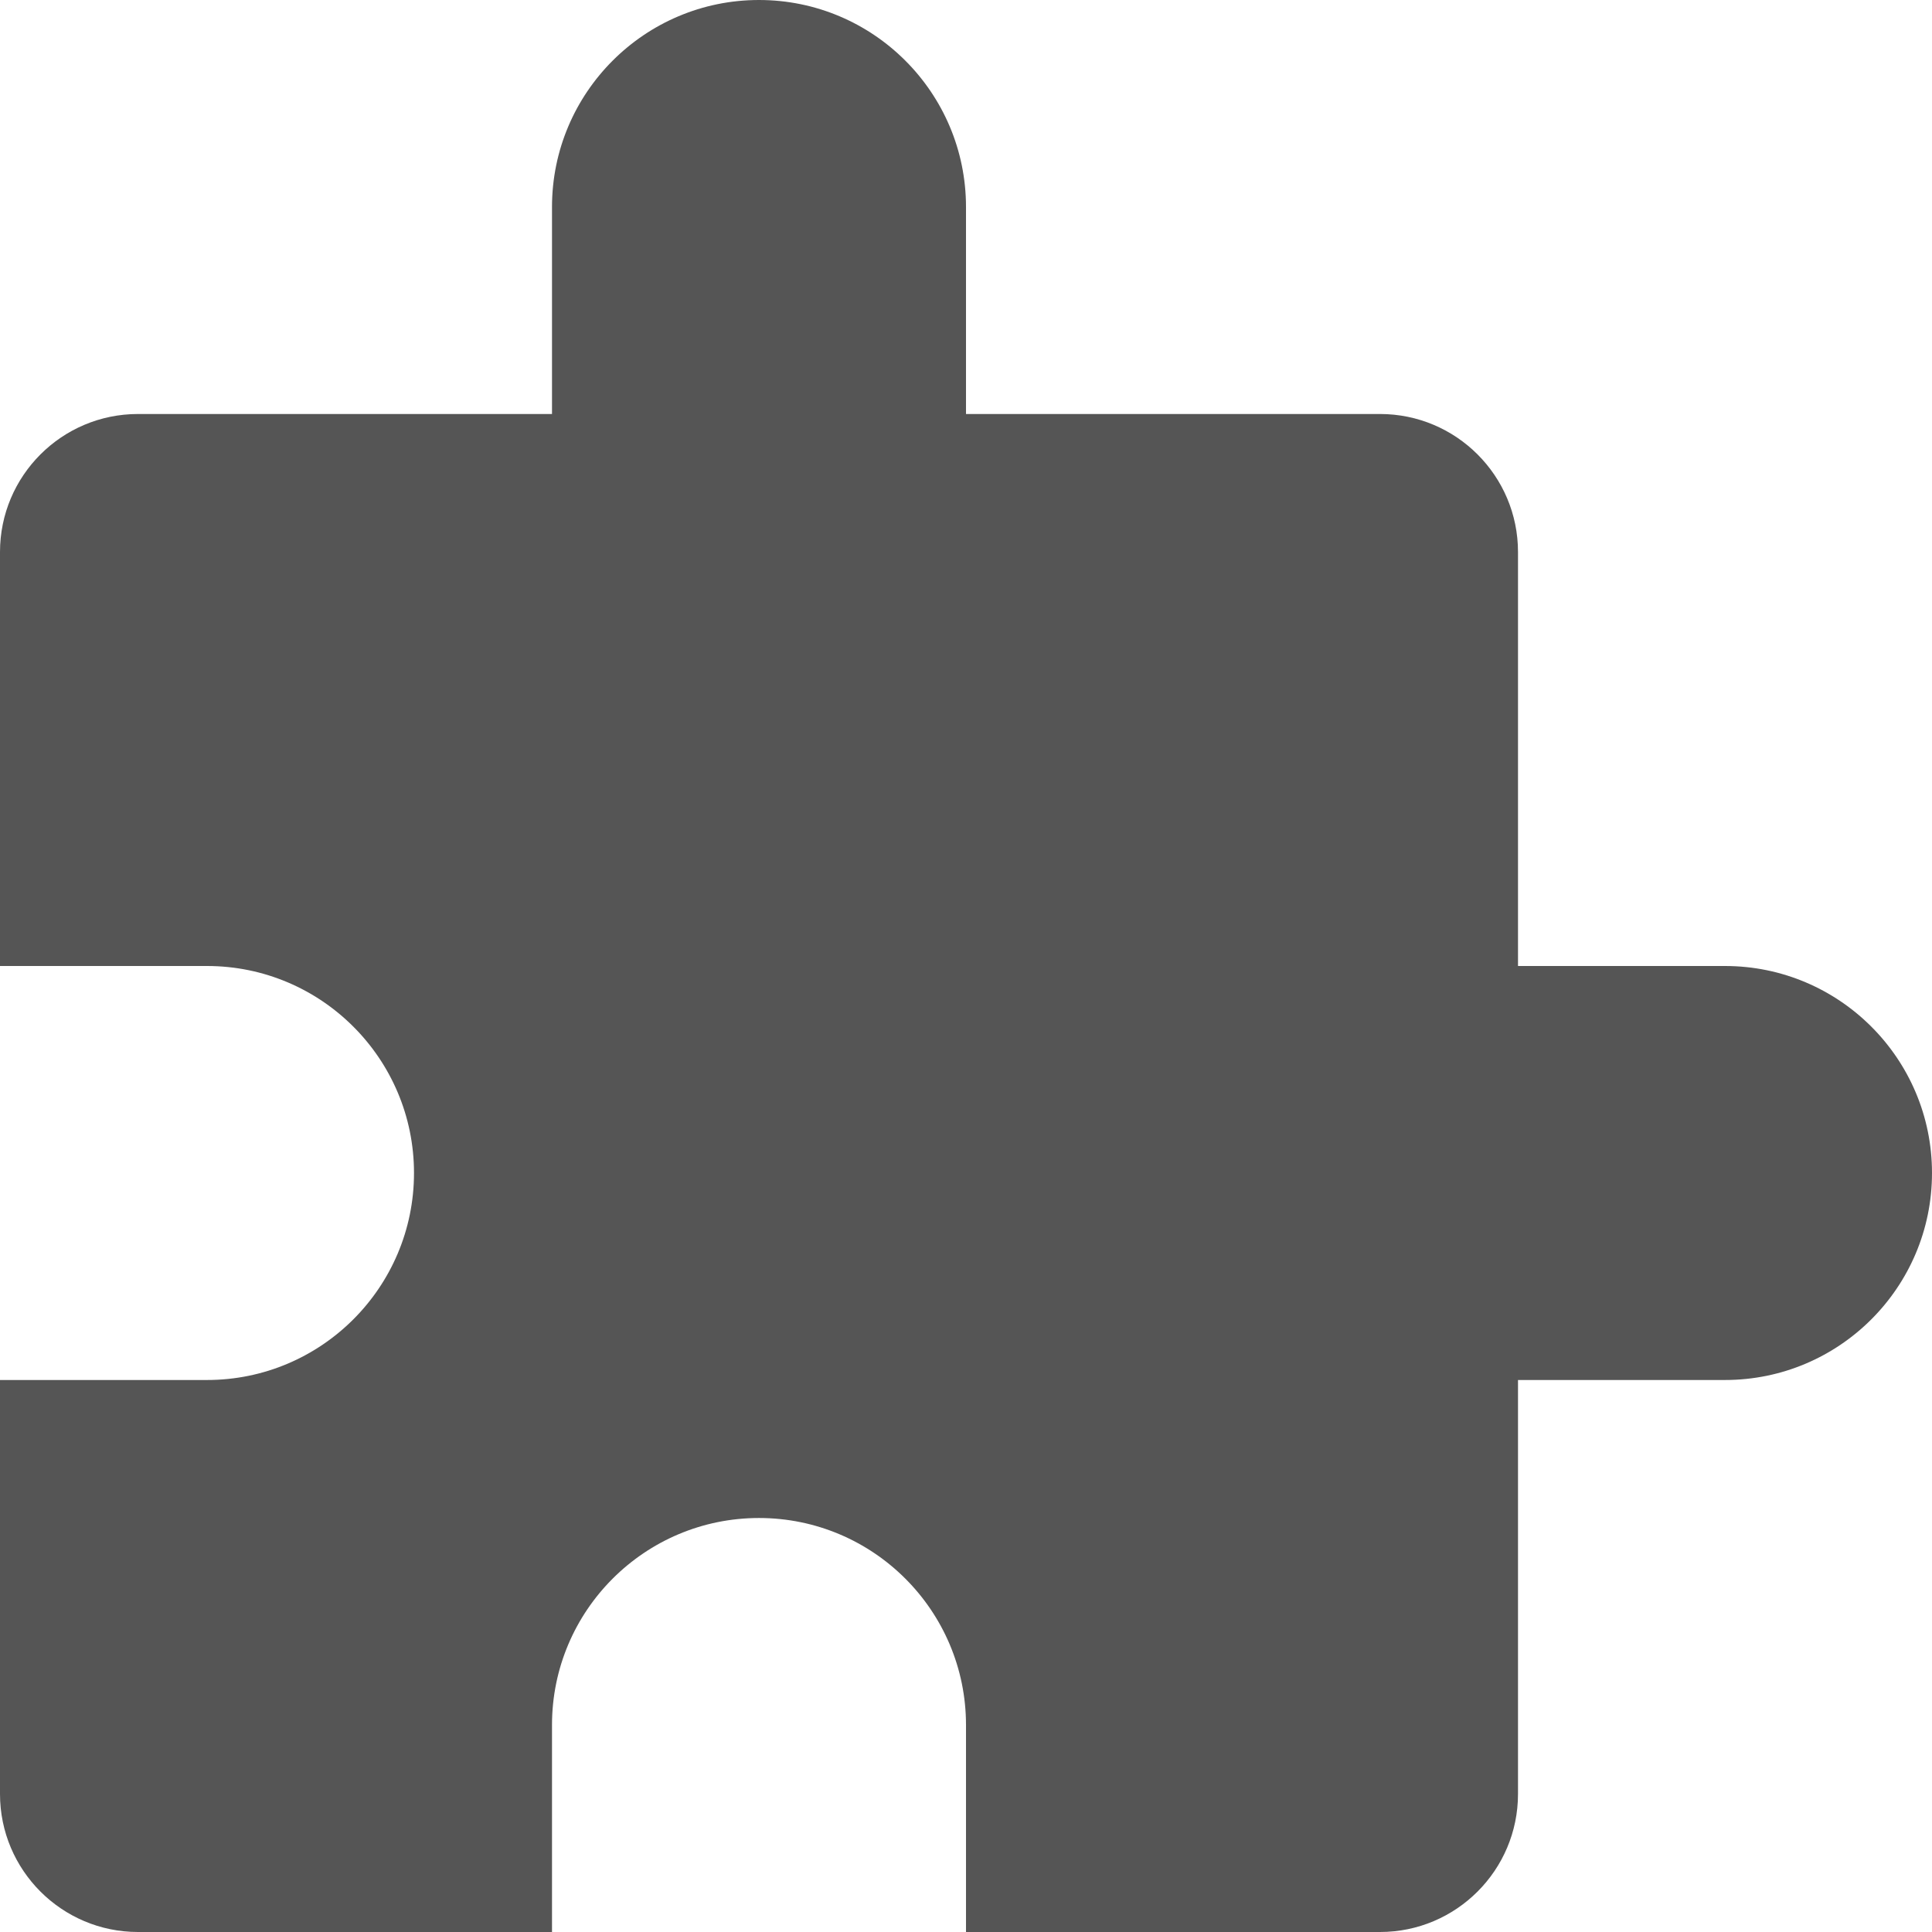 <?xml version="1.0" encoding="UTF-8" standalone="no"?><svg xmlns="http://www.w3.org/2000/svg" xmlns:xlink="http://www.w3.org/1999/xlink" fill="#555555" height="14" preserveAspectRatio="xMidYMid meet" version="1" viewBox="1.0 1.0 14.0 14.0" width="14" zoomAndPan="magnify"><g id="change1_1"><path d="M13.5,8H12V5c0-0.552-0.448-1-1-1H8V2.5C8,1.672,7.328,1,6.5,1S5,1.672,5,2.5V4H2C1.448,4,1,4.448,1,5v3h1.5 C3.328,8,4,8.672,4,9.5S3.328,11,2.5,11H1v3c0,0.552,0.448,1,1,1h3v-1.5C5,12.672,5.672,12,6.5,12S8,12.672,8,13.5V15h3 c0.552,0,1-0.448,1-1v-3h1.5c0.828,0,1.5-0.672,1.5-1.5S14.328,8,13.5,8z" fill="inherit"/></g></svg>